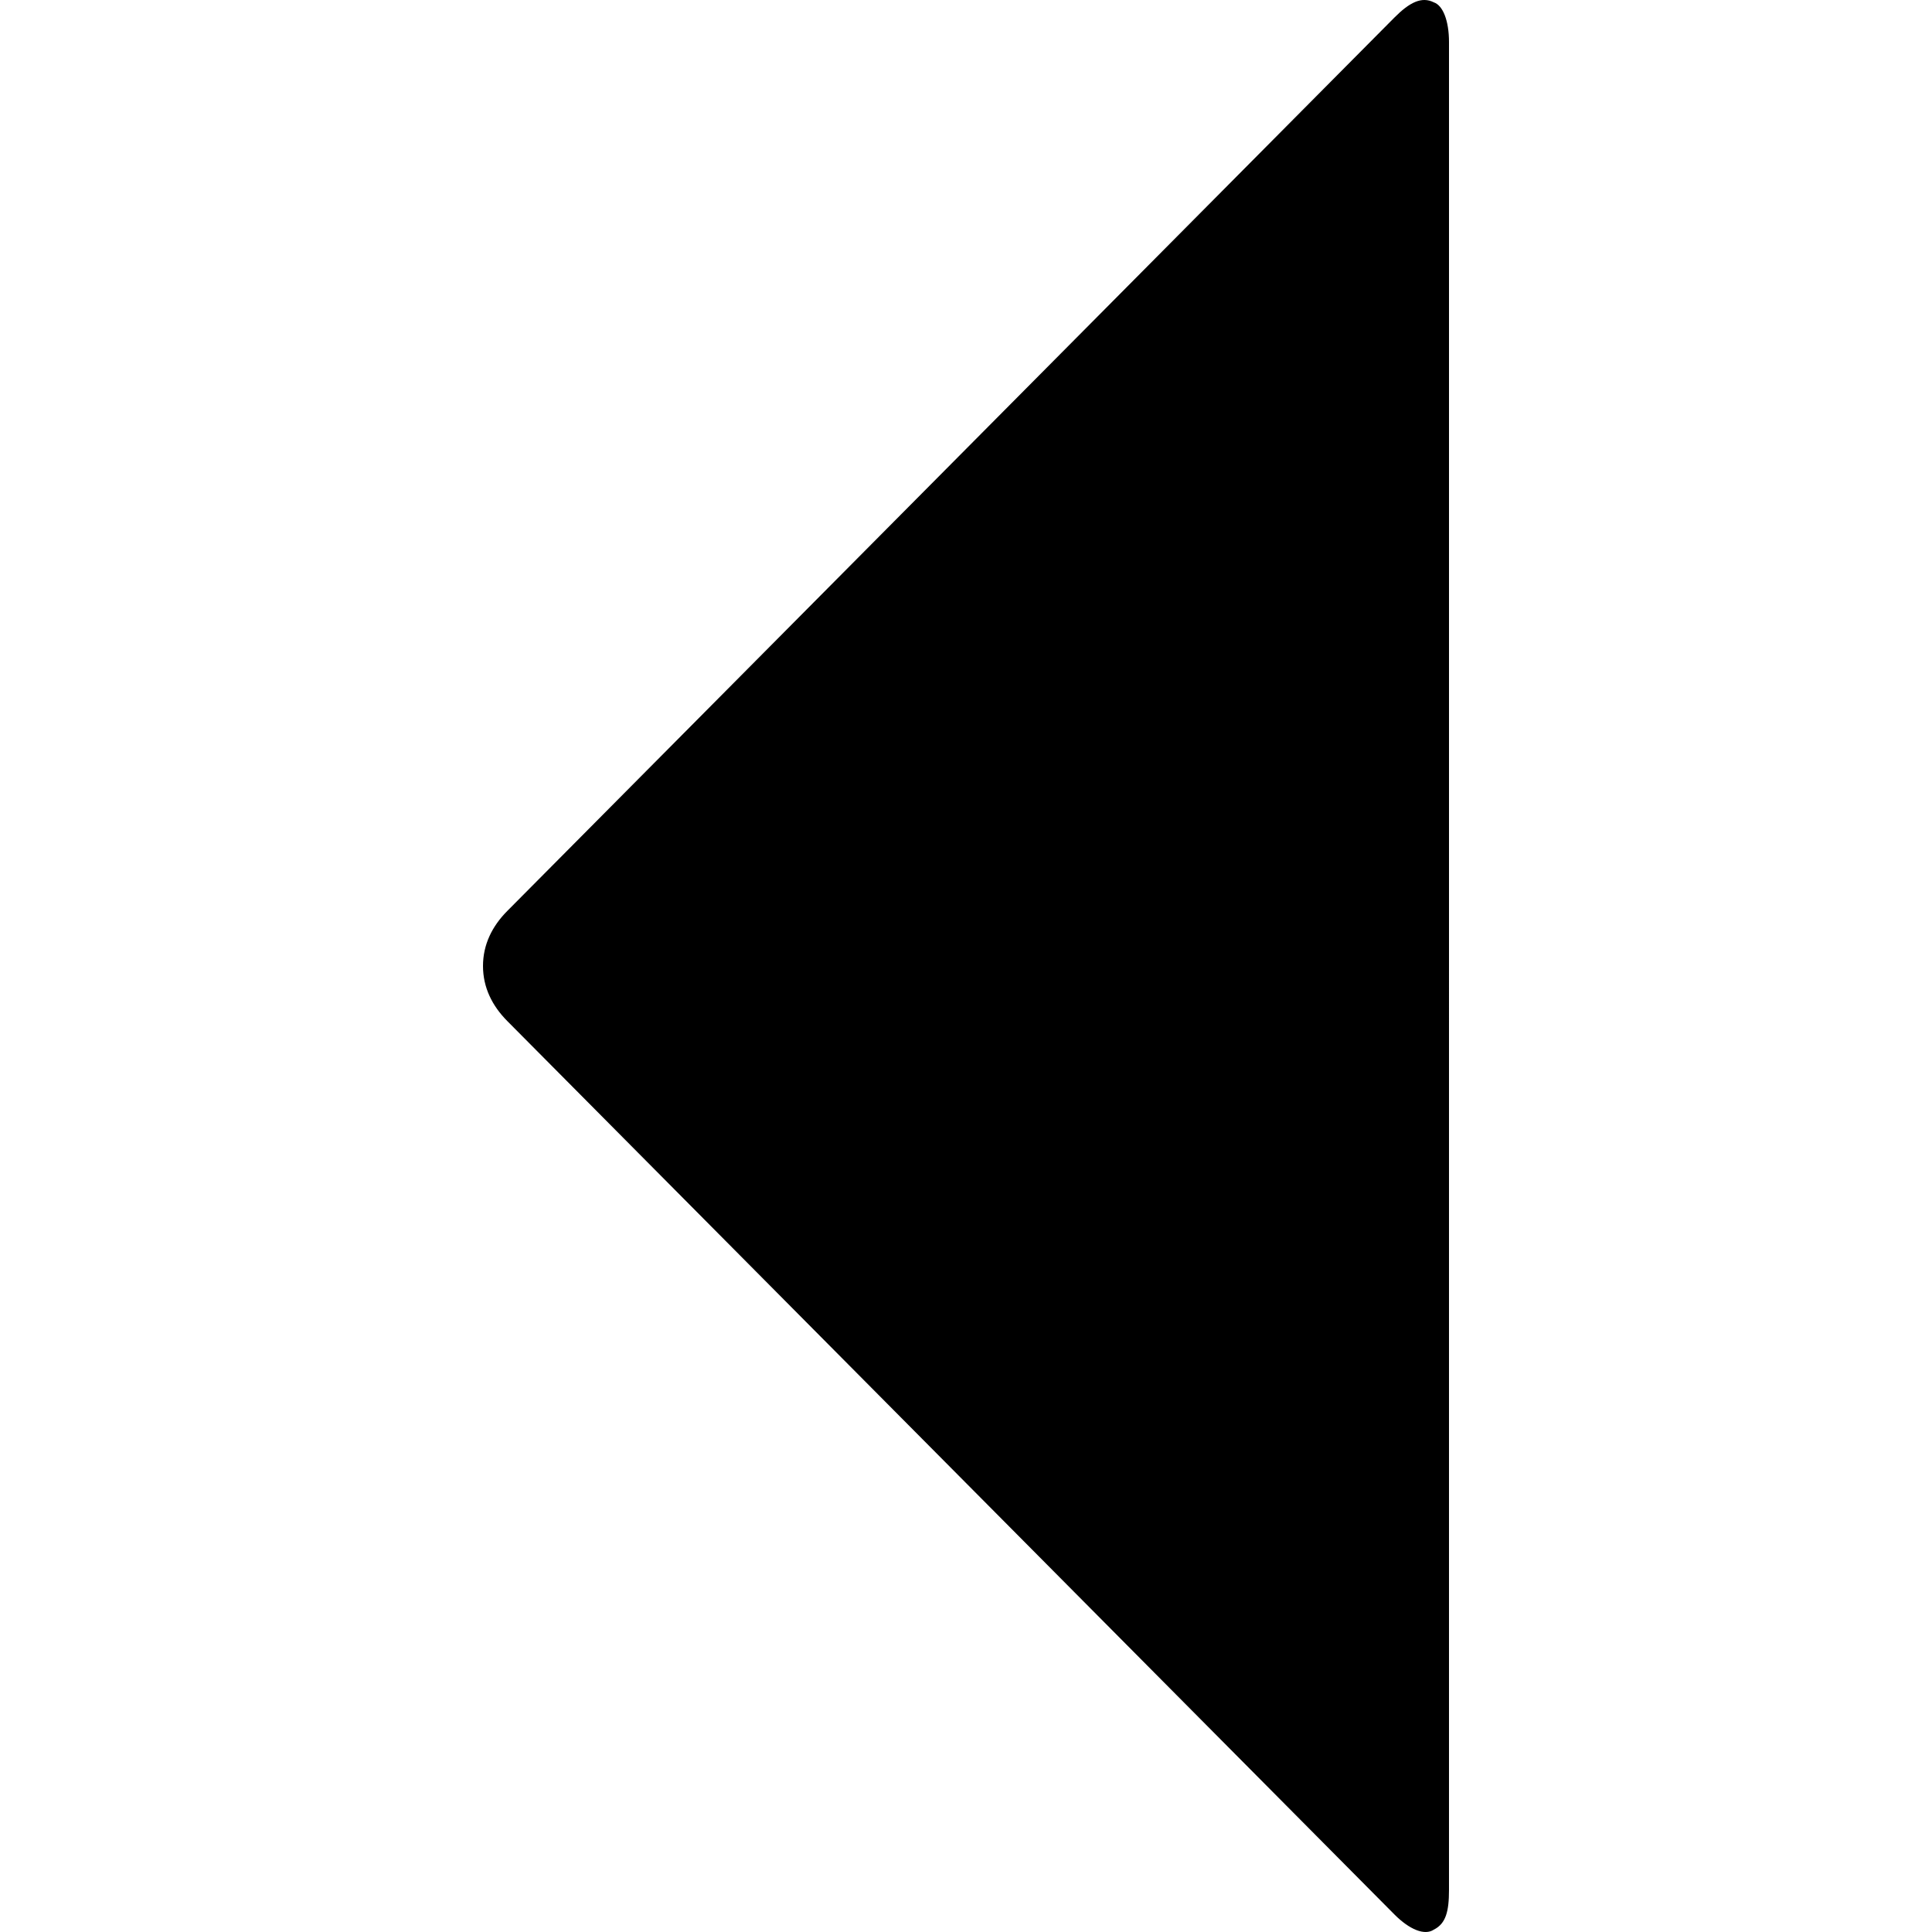 <?xml version="1.0" encoding="utf-8"?>
<!-- Generator: Adobe Illustrator 16.0.0, SVG Export Plug-In . SVG Version: 6.00 Build 0)  -->
<!DOCTYPE svg PUBLIC "-//W3C//DTD SVG 1.1//EN" "http://www.w3.org/Graphics/SVG/1.1/DTD/svg11.dtd">
<svg version="1.1" id="Layer_1" xmlns="http://www.w3.org/2000/svg" xmlns:xlink="http://www.w3.org/1999/xlink" x="0px" y="0px"
	 width="512px" height="512px" viewBox="0 0 512 512" enable-background="new 0 0 512 512" xml:space="preserve">
<path d="M384,11.16c0-5.674-1.61-9.728-4.025-10.539c-3.22-1.622-6.44,0-10.466,4.054L134.44,241.408
	c-4.025,4.053-6.44,8.917-6.44,14.592s2.416,10.539,6.44,14.593l235.068,236.732c4.025,4.054,8.05,5.676,10.466,4.054
	c3.221-1.622,4.025-4.864,4.025-10.539"/>
</svg>
